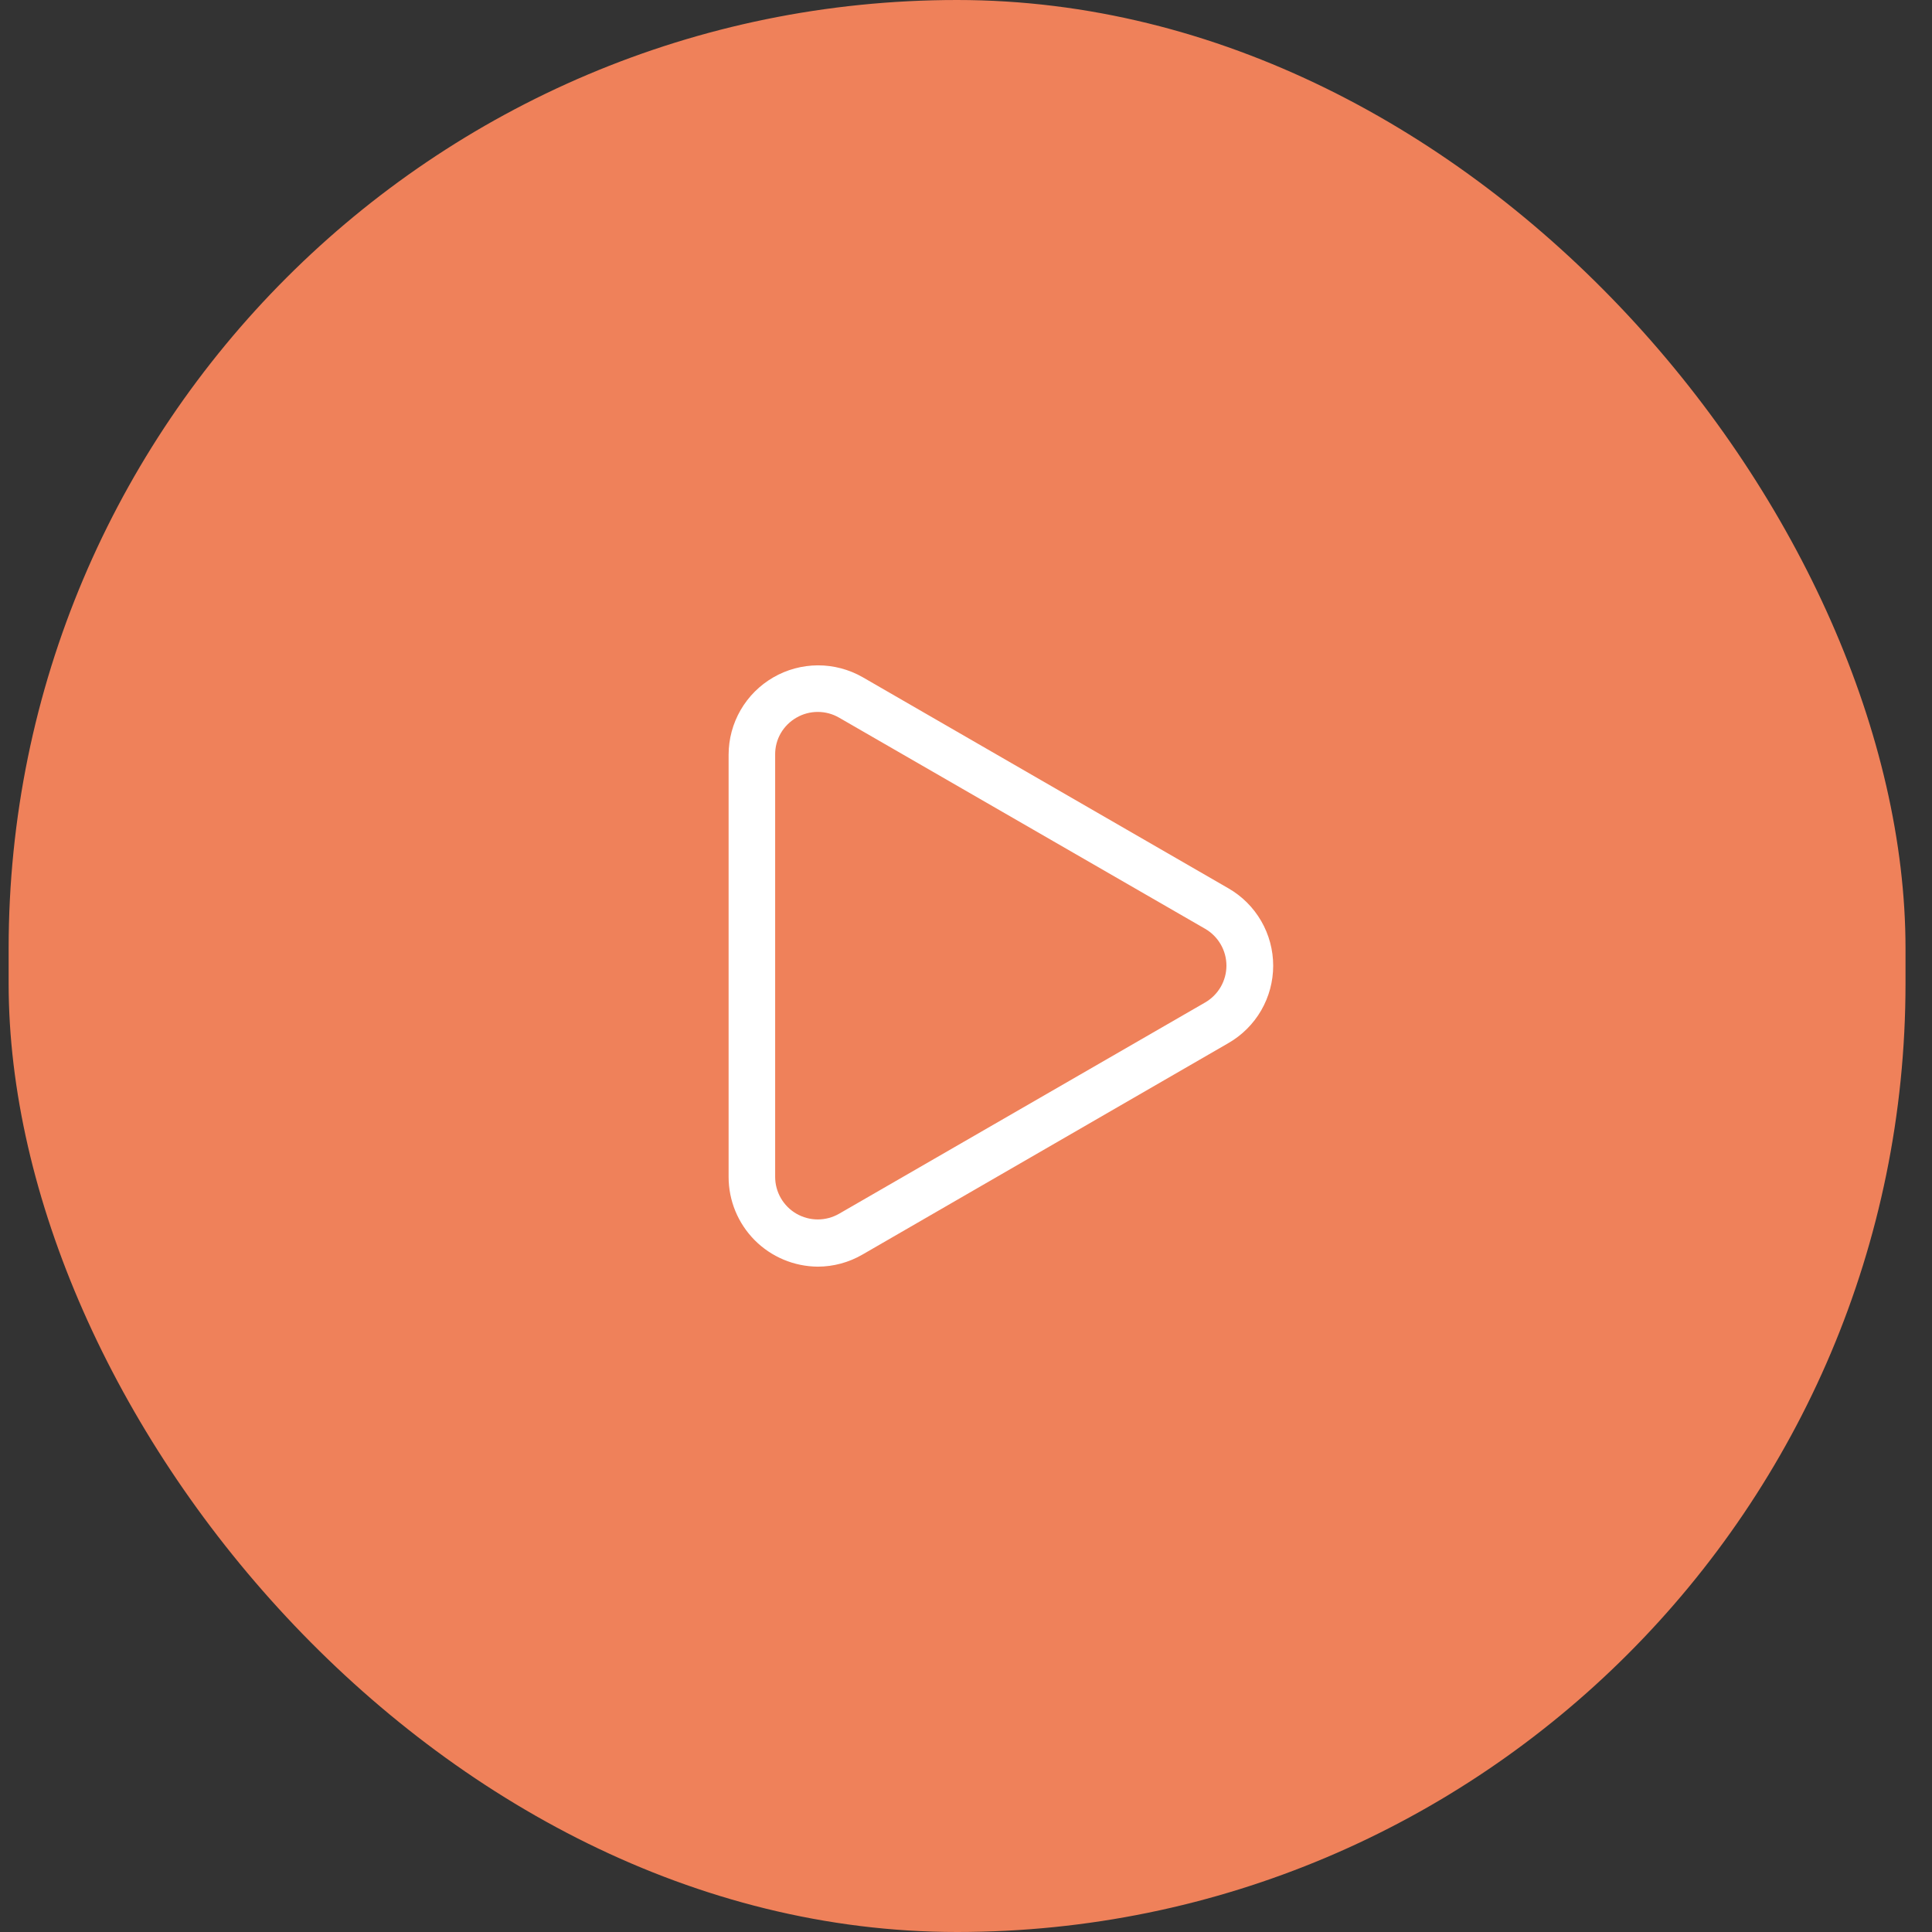 <?xml version="1.0" encoding="UTF-8"?>
<svg xmlns="http://www.w3.org/2000/svg" width="55" height="55" viewBox="0 0 55 55" fill="none">
  <rect x="0" y="0" width="55" height="55" fill="#333333" stroke="none"/>
  <rect x="0.246" width="54" height="55" rx="27" fill="#EF815A"></rect>
  <path d="M23.281 36.059C23.728 36.058 24.167 35.939 24.554 35.714L34.971 29.694C35.359 29.471 35.68 29.15 35.904 28.763C36.127 28.377 36.245 27.938 36.245 27.491C36.245 27.045 36.127 26.606 35.904 26.22C35.68 25.833 35.359 25.512 34.971 25.289L24.554 19.276C24.167 19.056 23.729 18.94 23.283 18.941C22.837 18.943 22.399 19.061 22.014 19.284C21.628 19.507 21.307 19.828 21.084 20.213C20.861 20.599 20.743 21.036 20.742 21.481V33.502C20.741 34.177 21.008 34.825 21.483 35.304C21.959 35.783 22.605 36.054 23.281 36.059ZM22.067 21.481C22.065 21.268 22.12 21.058 22.227 20.873C22.334 20.689 22.488 20.536 22.673 20.43C22.857 20.323 23.067 20.267 23.28 20.267C23.493 20.267 23.703 20.323 23.887 20.43L34.31 26.442C34.494 26.549 34.646 26.702 34.752 26.886C34.858 27.069 34.914 27.278 34.914 27.49C34.914 27.702 34.858 27.91 34.752 28.094C34.646 28.277 34.494 28.43 34.31 28.537L23.887 34.553C23.702 34.659 23.493 34.715 23.28 34.715C23.067 34.715 22.858 34.658 22.673 34.552C22.489 34.446 22.336 34.292 22.229 34.108C22.123 33.924 22.067 33.715 22.067 33.502V21.481Z" fill="white"></path>
</svg>
